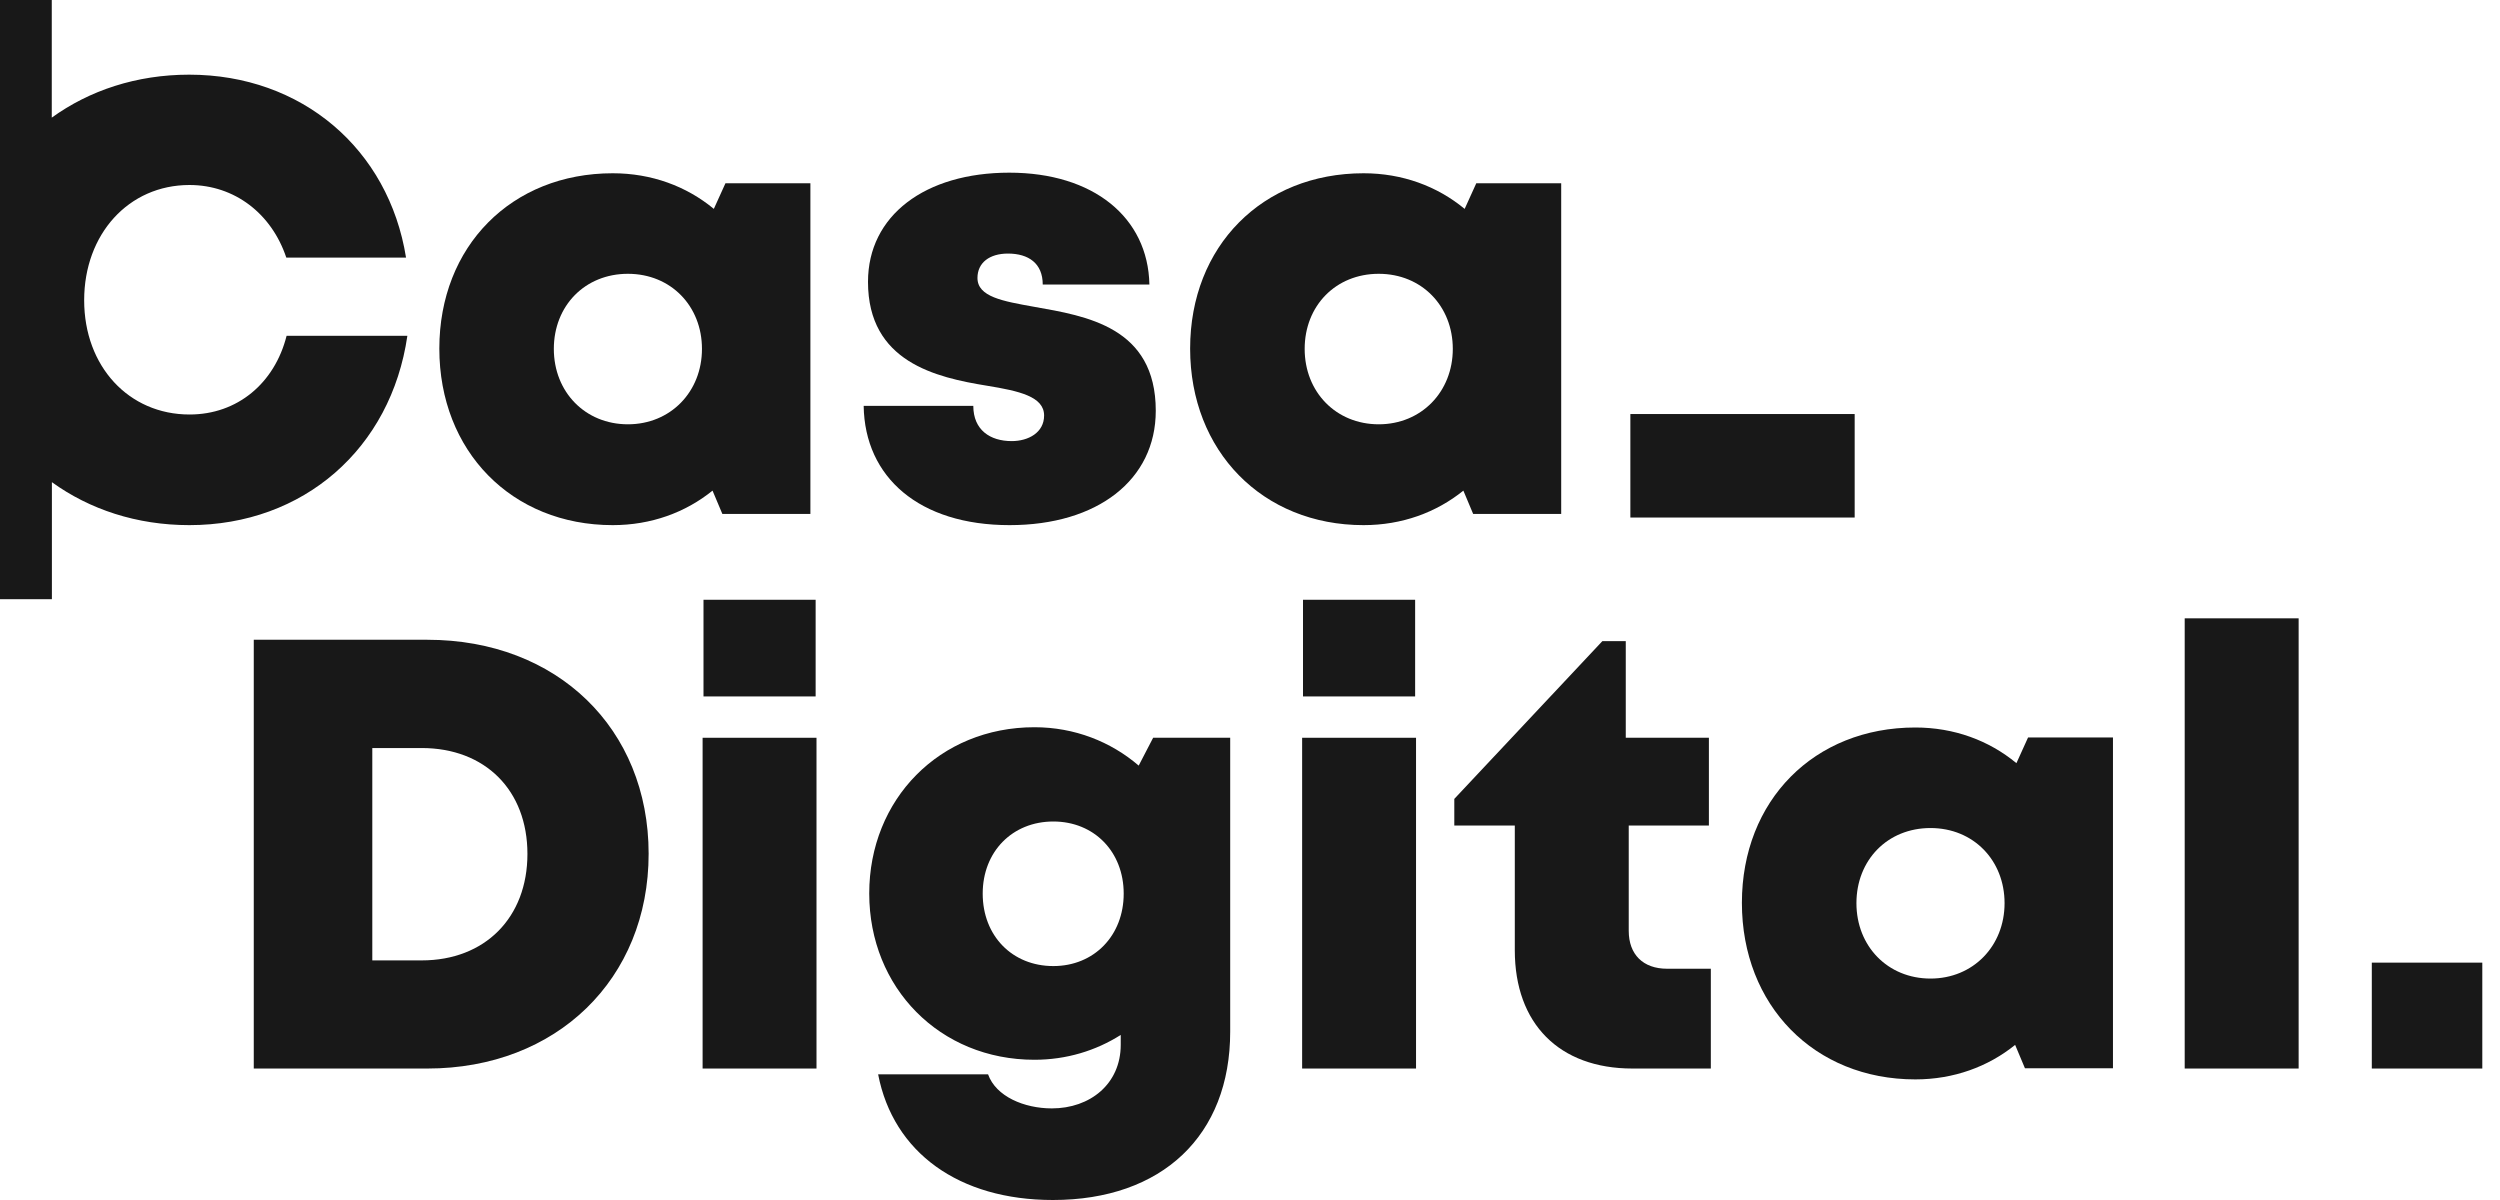 <?xml version="1.0" encoding="UTF-8"?> <svg xmlns="http://www.w3.org/2000/svg" width="75" height="36" viewBox="0 0 75 36" fill="none"><path d="M5.684 12.435C3.864 12.435 2.525 10.993 2.525 9.008C2.525 7.023 3.859 5.55 5.684 5.55C7.036 5.55 8.147 6.407 8.589 7.728H12.181C11.659 4.466 9.049 2.24 5.675 2.24C4.096 2.24 2.682 2.713 1.553 3.529V0H0V17.976H1.557V14.465C2.686 15.281 4.1 15.754 5.68 15.754C9.107 15.754 11.73 13.456 12.221 10.074H8.598C8.237 11.502 7.117 12.435 5.689 12.435H5.684Z" fill="#181818"></path><path d="M21.412 6.264C20.591 5.586 19.547 5.198 18.382 5.198C15.348 5.198 13.18 7.384 13.18 10.458C13.18 13.532 15.348 15.754 18.382 15.754C19.533 15.754 20.564 15.375 21.376 14.719L21.671 15.419H24.312V5.497H21.764L21.416 6.264H21.412ZM18.837 12.729C17.557 12.729 16.615 11.761 16.615 10.467C16.615 9.173 17.548 8.214 18.837 8.214C20.127 8.214 21.059 9.182 21.059 10.467C21.059 11.752 20.118 12.729 18.837 12.729Z" fill="#181818"></path><path d="M31.024 9.204C30.082 9.035 29.324 8.905 29.324 8.339C29.324 7.879 29.689 7.607 30.238 7.607C30.858 7.607 31.282 7.902 31.282 8.535H34.482C34.441 6.523 32.804 5.18 30.279 5.18C27.753 5.18 26.04 6.465 26.04 8.455C26.04 10.86 28.079 11.324 29.618 11.573C30.573 11.73 31.323 11.895 31.323 12.466C31.323 12.979 30.85 13.233 30.35 13.233C29.703 13.233 29.199 12.899 29.199 12.176H25.91C25.942 14.326 27.584 15.754 30.287 15.754C32.924 15.754 34.673 14.398 34.673 12.323C34.673 9.807 32.59 9.481 31.024 9.204Z" fill="#181818"></path><path d="M43.936 6.264C43.115 5.586 42.071 5.198 40.907 5.198C37.873 5.198 35.704 7.384 35.704 10.458C35.704 13.532 37.873 15.754 40.907 15.754C42.058 15.754 43.088 15.375 43.901 14.719L44.195 15.419H46.836V5.497H44.289L43.941 6.264H43.936ZM41.362 12.729C40.081 12.729 39.14 11.761 39.14 10.467C39.14 9.173 40.072 8.214 41.362 8.214C42.651 8.214 43.584 9.182 43.584 10.467C43.584 11.752 42.642 12.729 41.362 12.729Z" fill="#181818"></path><path d="M55.64 12.421H48.911V15.526H55.64V12.421Z" fill="#181818"></path><path d="M12.82 19.193H7.613V32.056H12.82C16.702 32.056 19.459 29.37 19.459 25.613C19.459 21.857 16.715 19.193 12.82 19.193ZM12.65 28.812H11.169V22.441H12.65C14.555 22.441 15.823 23.708 15.823 25.618C15.823 27.527 14.551 28.812 12.65 28.812Z" fill="#181818"></path><path d="M24.495 22.133H21.078V32.056H24.495V22.133Z" fill="#181818"></path><path d="M24.469 17.993H21.105V20.893H24.469V17.993Z" fill="#181818"></path><path d="M34.161 22.968C33.323 22.249 32.234 21.817 31.034 21.817C28.187 21.817 26.077 23.976 26.077 26.805C26.077 29.633 28.192 31.793 31.034 31.793C31.993 31.793 32.876 31.521 33.622 31.048V31.342C33.622 32.52 32.702 33.252 31.556 33.252C30.726 33.252 29.878 32.895 29.642 32.23H26.344C26.799 34.581 28.771 36 31.587 36C34.862 36 36.906 34.068 36.906 30.95V22.133H34.594L34.161 22.968ZM31.6 28.982C30.364 28.982 29.481 28.072 29.481 26.809C29.481 25.547 30.373 24.645 31.6 24.645C32.827 24.645 33.711 25.555 33.711 26.809C33.711 28.063 32.827 28.982 31.6 28.982Z" fill="#181818"></path><path d="M42.454 17.993H39.09V20.893H42.454V17.993Z" fill="#181818"></path><path d="M42.481 22.133H39.064V32.056H42.481V22.133Z" fill="#181818"></path><path d="M48.862 27.924V24.765H51.267V22.133H48.773V19.233H48.072L43.629 23.967V24.765H45.444V28.509C45.444 30.713 46.779 32.056 48.974 32.056H51.325V29.062H50.013C49.291 29.062 48.862 28.634 48.862 27.924Z" fill="#181818"></path><path d="M60.489 22.892C59.668 22.214 58.624 21.825 57.46 21.825C54.426 21.825 52.257 24.012 52.257 27.086C52.257 30.16 54.426 32.382 57.46 32.382C58.611 32.382 59.642 32.002 60.454 31.347L60.748 32.047H63.389V22.124H60.842L60.494 22.892H60.489ZM57.915 29.357C56.634 29.357 55.693 28.389 55.693 27.095C55.693 25.801 56.625 24.841 57.915 24.841C59.204 24.841 60.137 25.81 60.137 27.095C60.137 28.38 59.195 29.357 57.915 29.357Z" fill="#181818"></path><path d="M68.959 18.55H65.541V32.056H68.959V18.55Z" fill="#181818"></path><path d="M74.469 28.879H71.154V32.056H74.469V28.879Z" fill="#181818"></path></svg> 